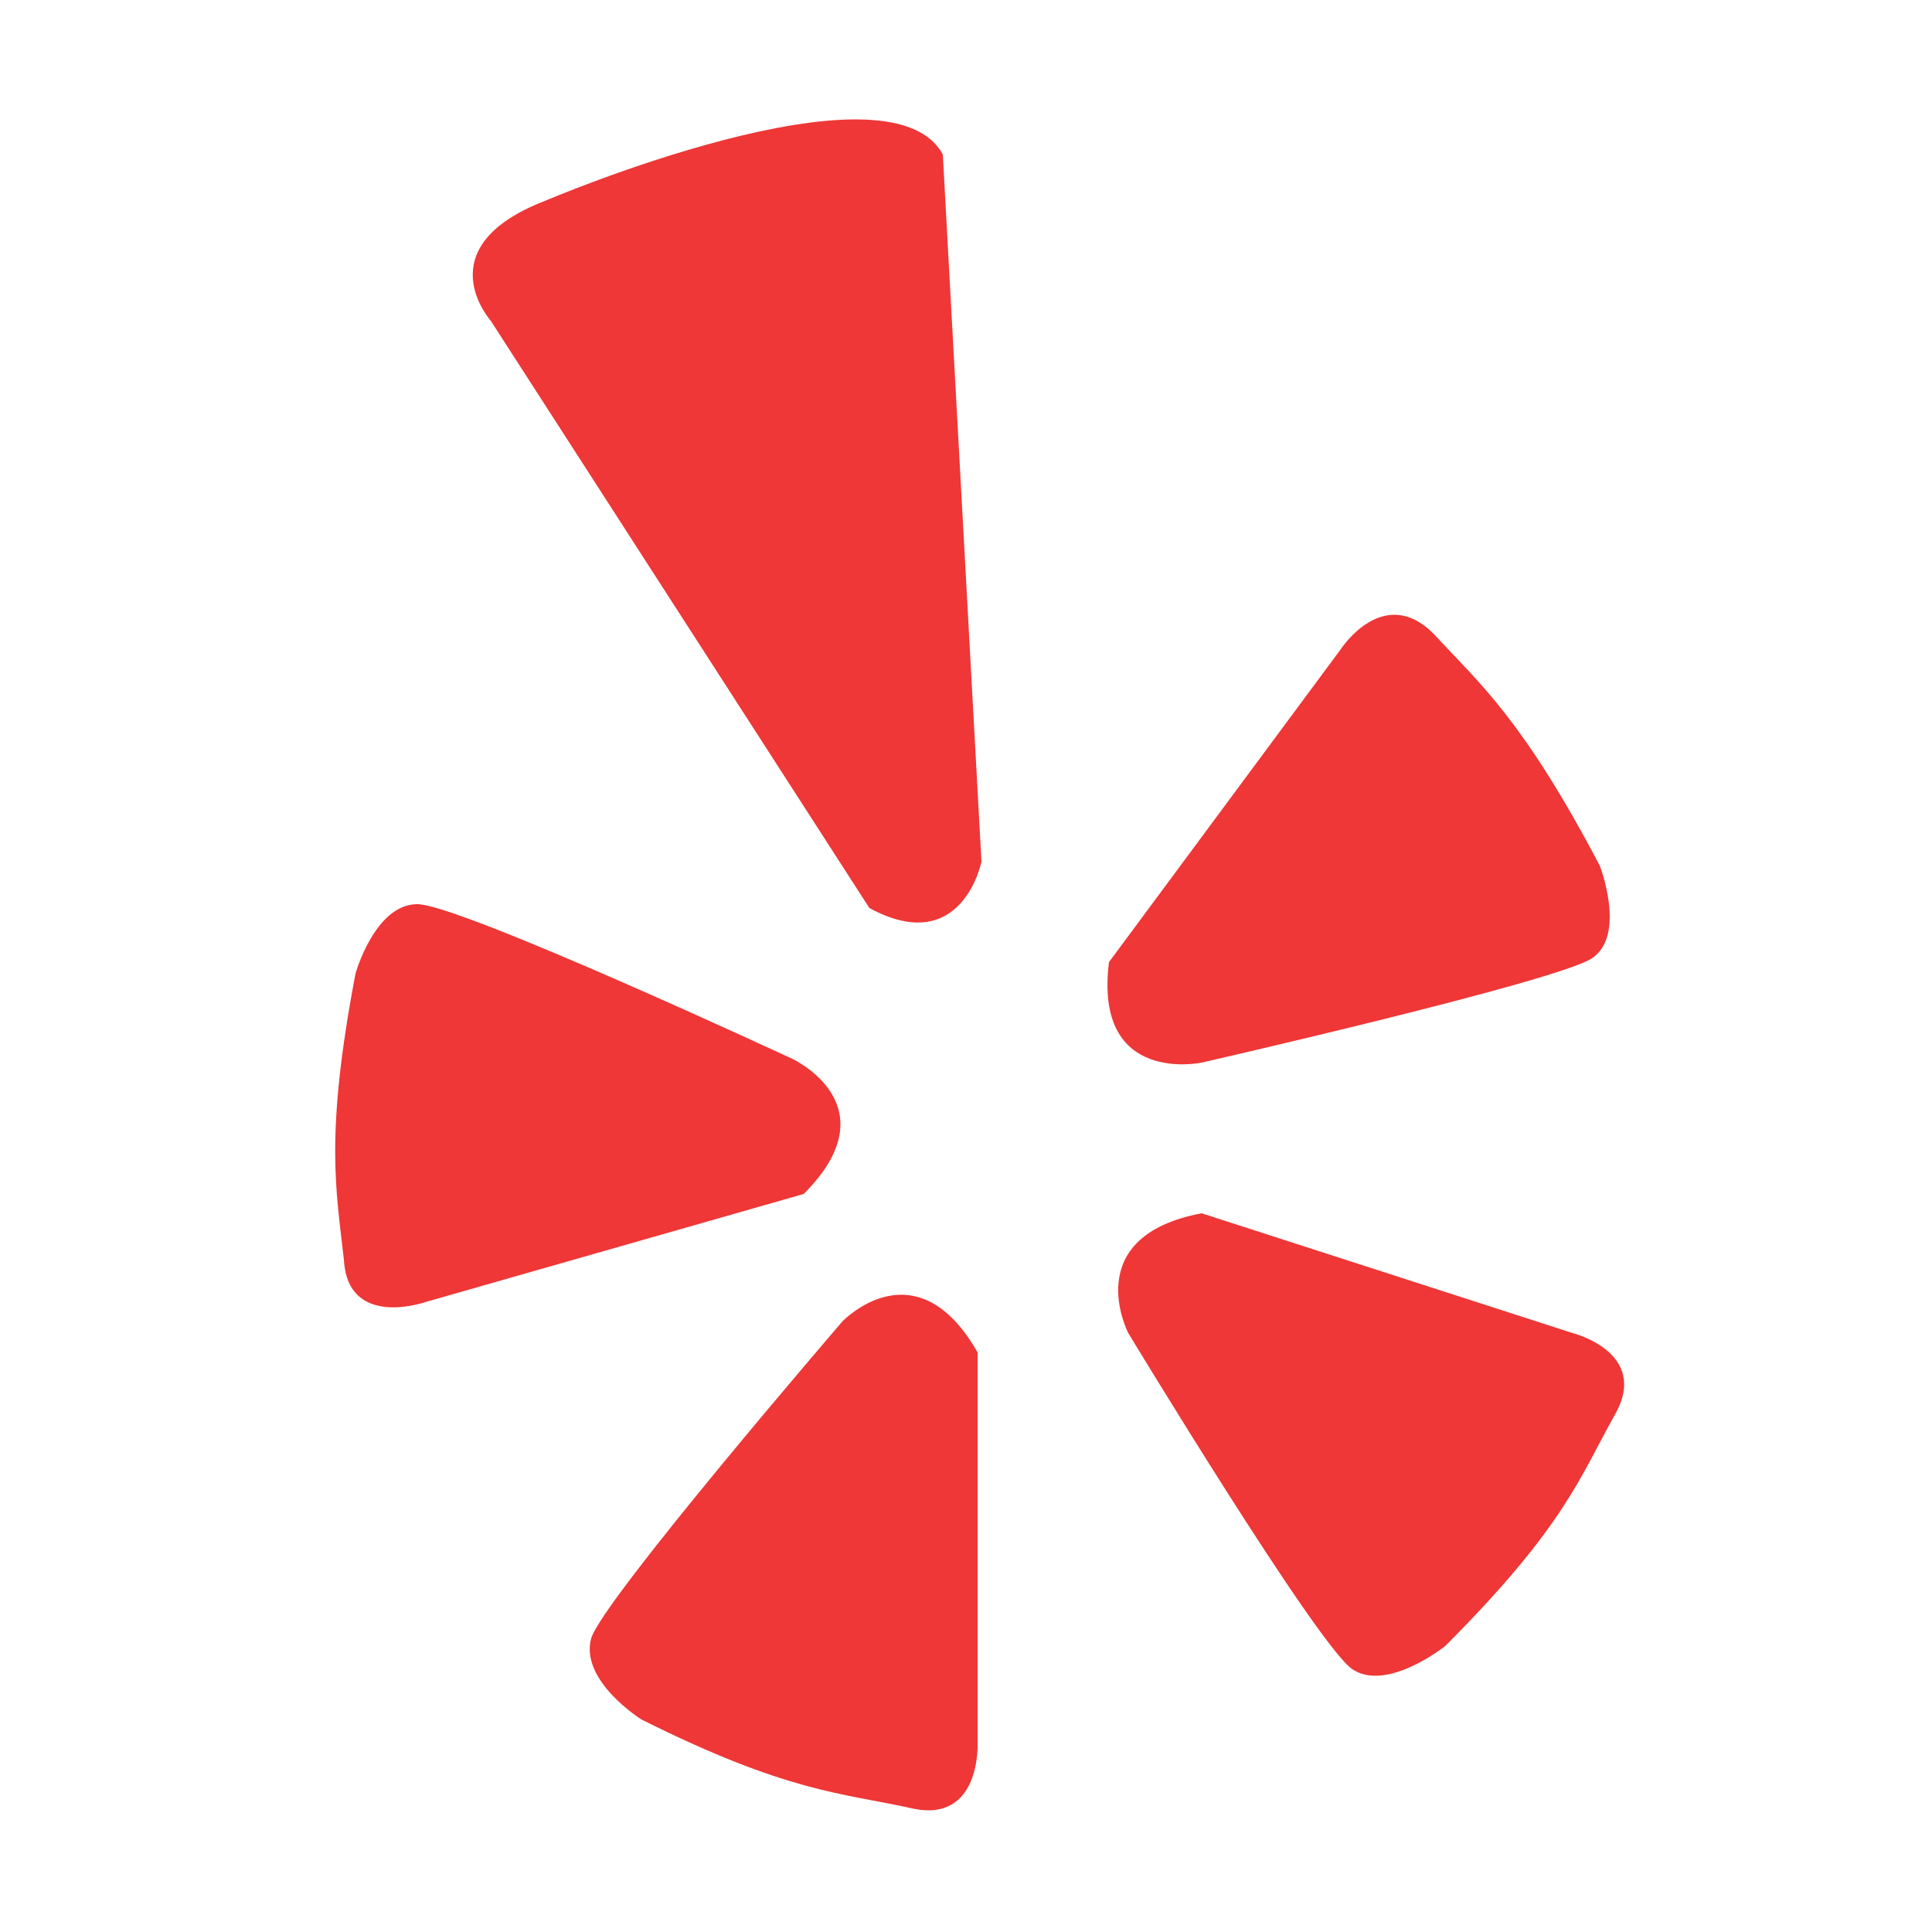 <?xml version="1.0" encoding="utf-8"?>
<!-- Generator: Adobe Illustrator 24.3.0, SVG Export Plug-In . SVG Version: 6.00 Build 0)  -->
<svg version="1.1" id="Layer_1" xmlns="http://www.w3.org/2000/svg" xmlns:xlink="http://www.w3.org/1999/xlink" x="0px" y="0px"
	 viewBox="0 0 50 50" style="enable-background:new 0 0 50 50;" xml:space="preserve">
<style type="text/css">
	.st0{fill:#EE3736;}
	.st1{fill:#EE3736;enable-background:new    ;}
</style>
<path class="st0" d="M28.7,24.9l6-8.1c0,0,1.1-1.7,2.4-0.4c1.2,1.3,2.3,2.2,4.3,6c0,0,0.7,1.8-0.2,2.4s-10.1,2.7-10.1,2.7
	S28.3,28.1,28.7,24.9z"/>
<path class="st0" d="M31.1,31.4l9.6,3.1c0,0,2,0.5,1.1,2.1s-1.3,2.9-4.4,6c0,0-1.5,1.2-2.4,0.6c-0.9-0.6-5.8-8.7-5.8-8.7
	S27.9,32,31.1,31.4z"/>
<path class="st0" d="M25.3,35l0,10.1c0,0,0.1,2.1-1.7,1.7s-3.2-0.4-7-2.3c0,0-1.6-1-1.3-2.1c0.3-1,6.5-8.2,6.5-8.2
	S23.7,32.2,25.3,35z"/>
<path class="st0" d="M20.8,30.9L11,33.7c0,0-2,0.7-2.1-1.1c-0.2-1.8-0.5-3.2,0.3-7.4c0,0,0.5-1.8,1.6-1.8c1.1,0,9.7,4,9.7,4
	S23.1,28.6,20.8,30.9z"/>
<path class="st1" d="M24.4,4l1,18.3c0,0-0.5,2.5-2.9,1.2L12.7,8.3c0,0-1.7-1.9,1.4-3.1C14.1,5.2,23,1.4,24.4,4z"/>
</svg>
